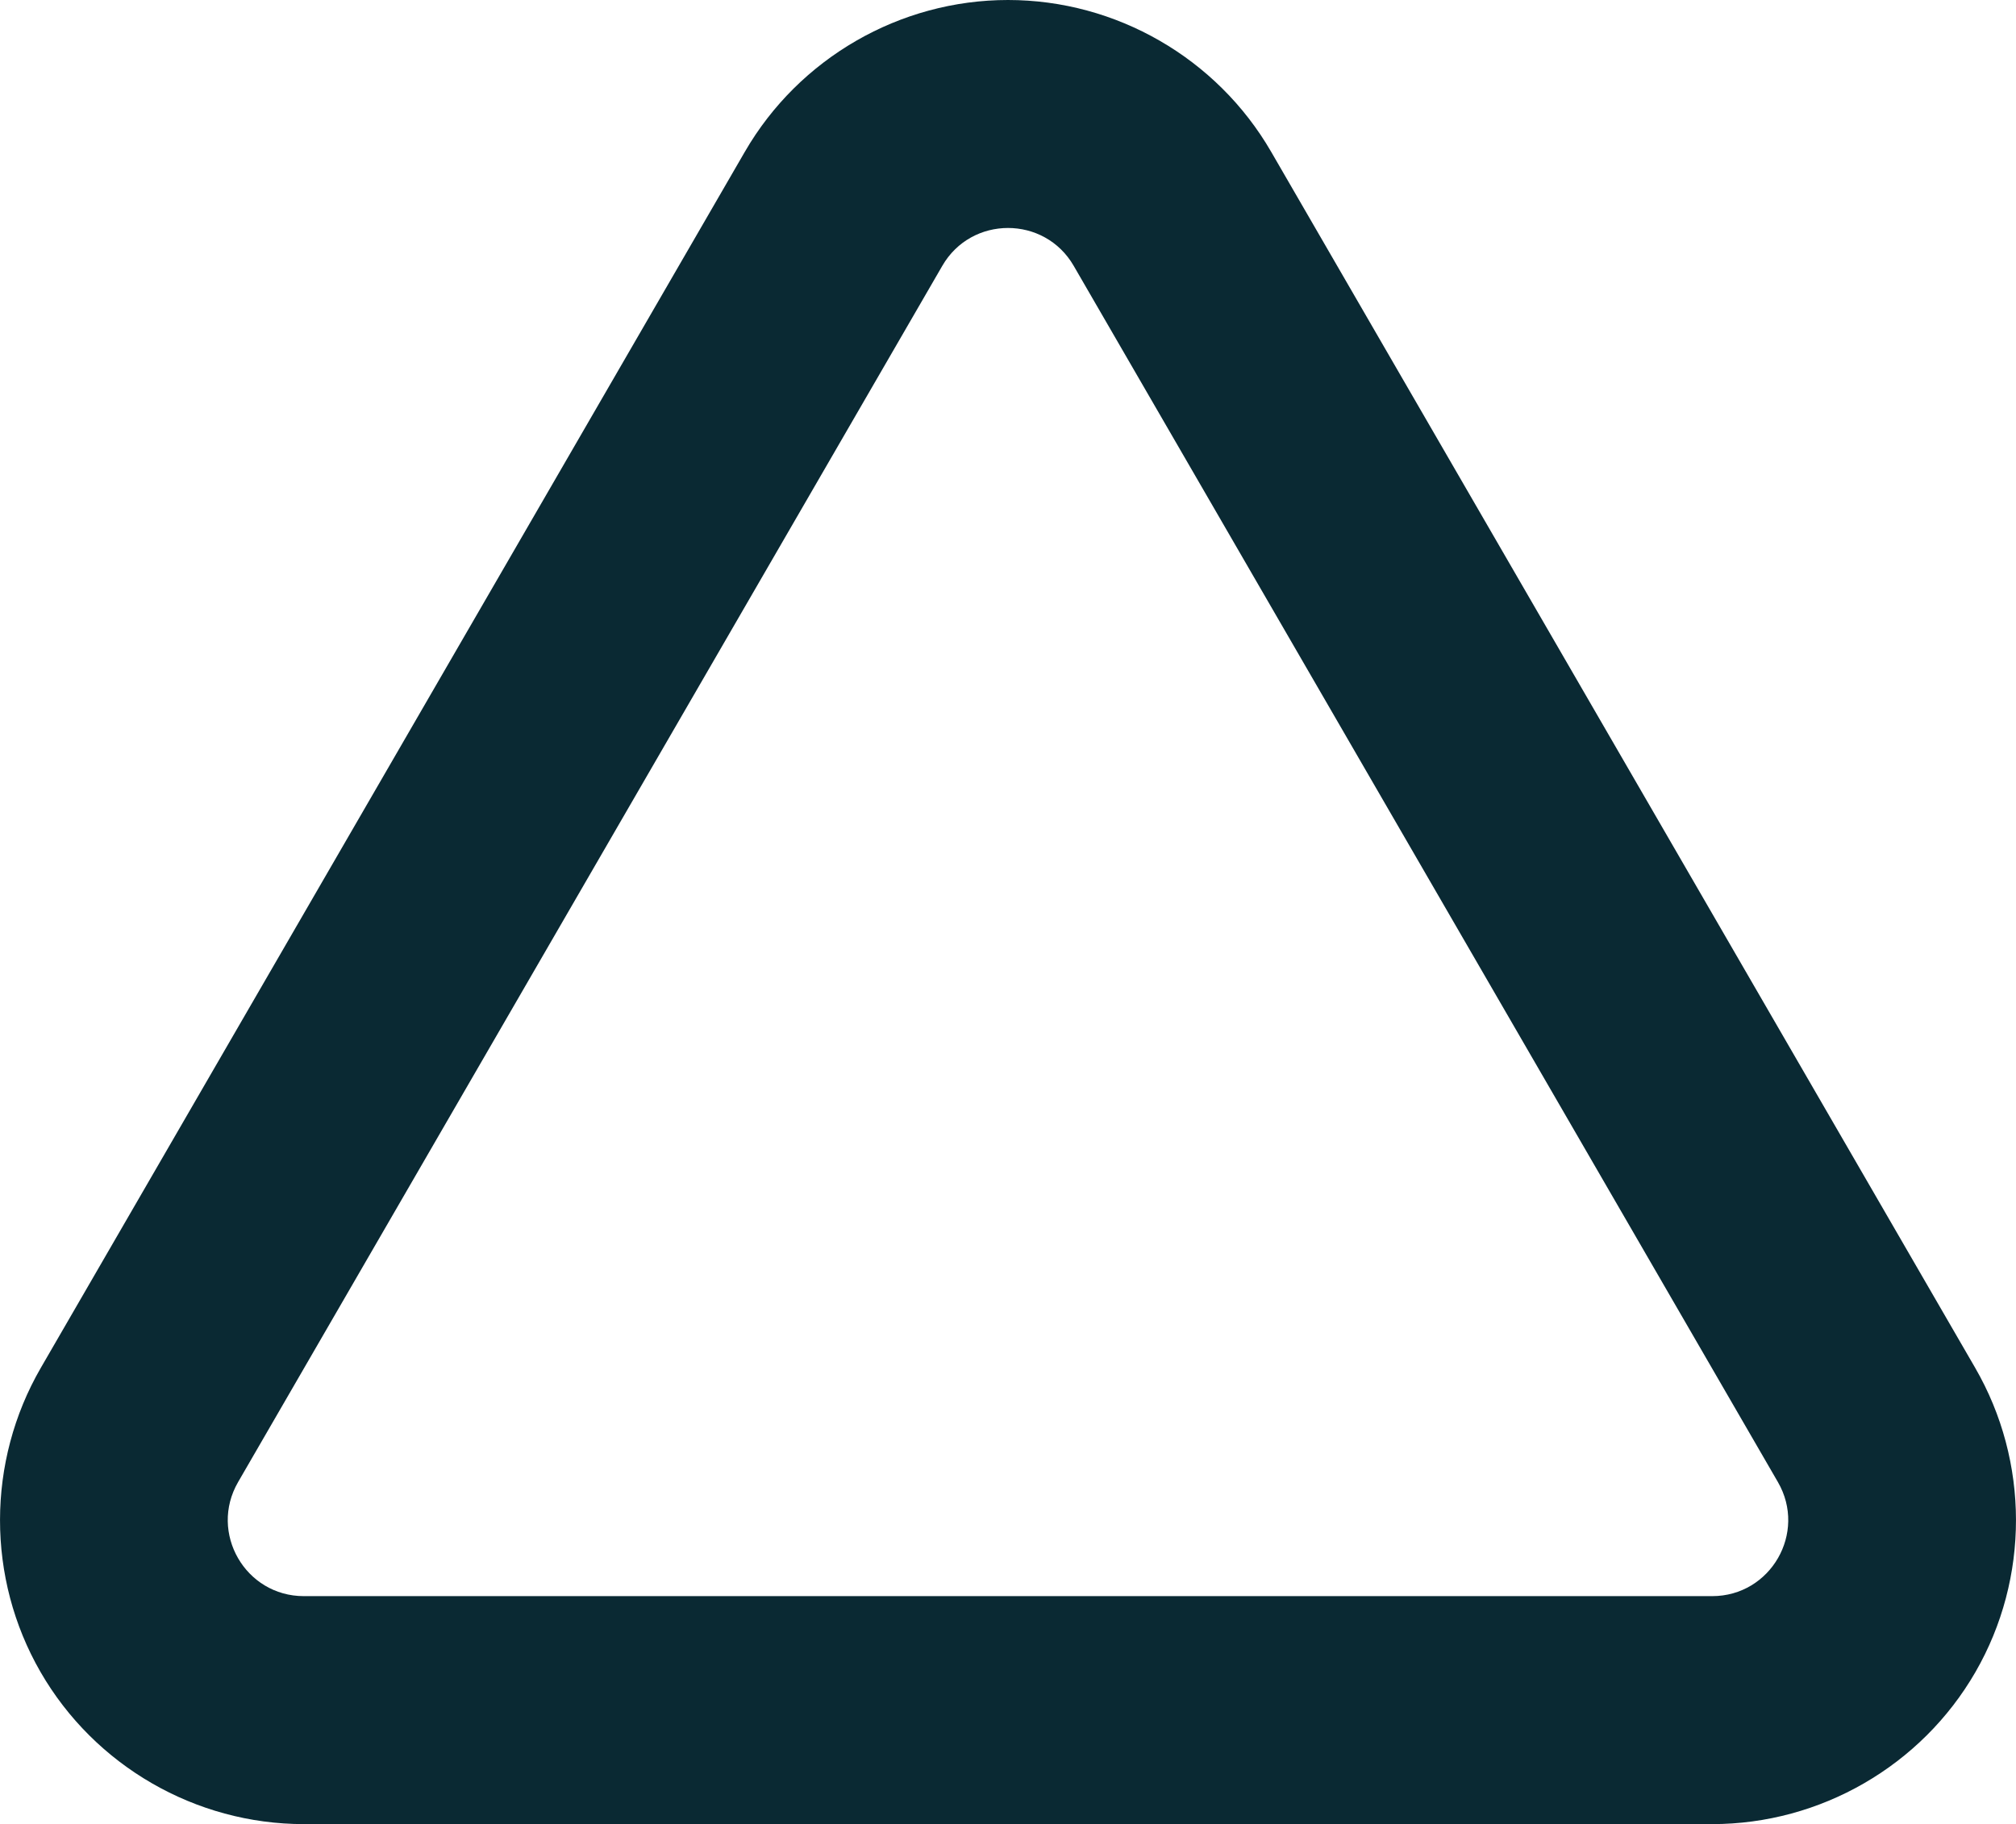 <svg xmlns="http://www.w3.org/2000/svg" width="26.528" height="24.004" viewBox="0 0 26.528 24.004">
  <g id="Polygon_10" data-name="Polygon 10" transform="translate(2.264 2.004)" fill="none">
    <path d="M10.135,1.495a1,1,0,0,1,1.731,0l9.266,16a1,1,0,0,1-.865,1.5H1.734a1,1,0,0,1-.865-1.5Z" stroke="none"/>
    <path d="M 11 0.996 C 10.664 0.996 10.327 1.162 10.135 1.495 L 0.869 17.499 C 0.483 18.166 0.964 19 1.734 19 L 20.266 19 C 21.036 19 21.517 18.166 21.131 17.499 L 11.865 1.495 C 11.673 1.162 11.336 0.996 11 0.996 M 11 -2.004 C 12.423 -2.004 13.749 -1.239 14.462 -0.008 L 23.727 15.996 C 24.441 17.23 24.443 18.763 23.731 19.998 C 23.019 21.233 21.691 22 20.266 22 L 1.734 22 C 0.309 22 -1.019 21.233 -1.731 19.998 C -2.443 18.763 -2.441 17.23 -1.727 15.996 L 7.538 -0.008 C 8.251 -1.239 9.577 -2.004 11 -2.004 Z" stroke="none" fill="#0a2933"/>
  </g>
</svg>
